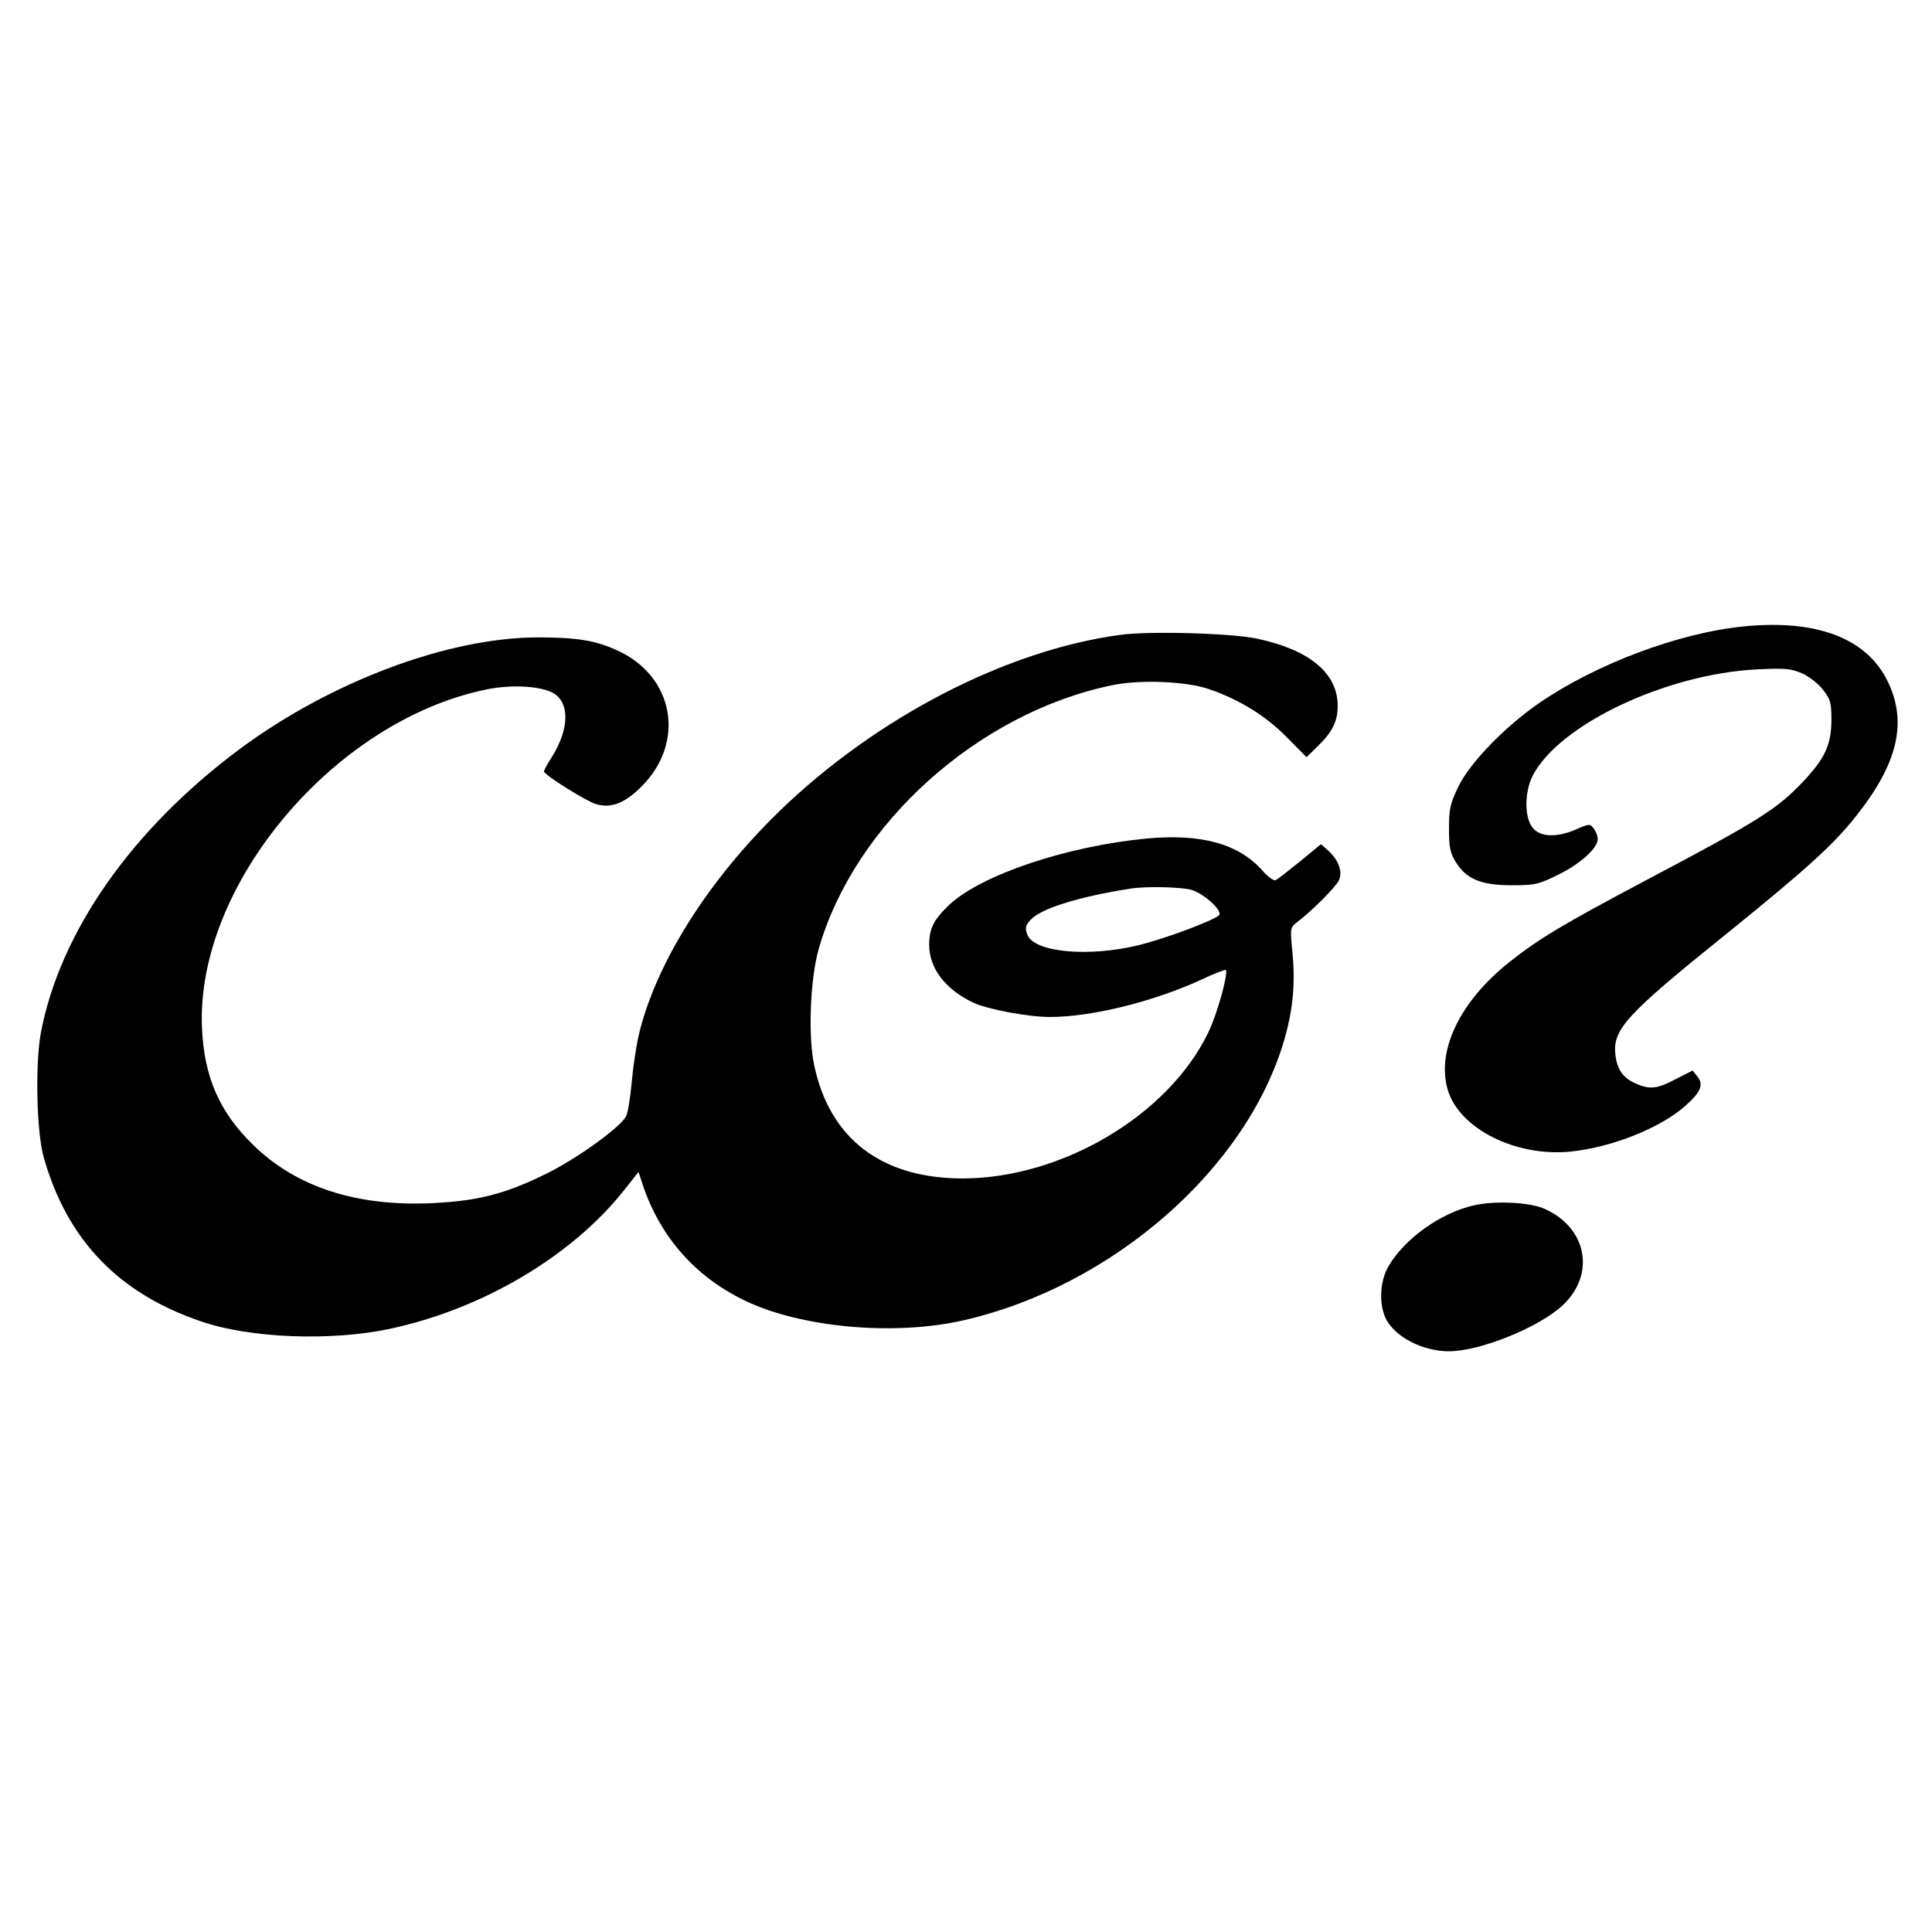 <?xml version="1.0" standalone="no"?>
<!DOCTYPE svg PUBLIC "-//W3C//DTD SVG 20010904//EN"
 "http://www.w3.org/TR/2001/REC-SVG-20010904/DTD/svg10.dtd">
<svg version="1.0" xmlns="http://www.w3.org/2000/svg"
 width="682pt" height="682pt" viewBox="0 0 682 682"
 preserveAspectRatio="xMidYMid meet">
<g transform="translate(0,682) scale(0.1,-0.1)"
fill="#000000" stroke="none">
<path d="M6158 4609 c-229 -22 -523 -132 -725 -271 -119 -82 -243 -209 -284
-293 -30 -62 -34 -79 -34 -150 0 -67 4 -86 24 -118 37 -60 89 -82 197 -82 84
0 95 3 166 38 77 38 138 93 138 125 0 10 -6 27 -14 37 -13 18 -15 18 -65 -4
-69 -29 -127 -26 -153 10 -27 37 -26 124 2 180 92 180 468 359 790 376 103 5
121 3 162 -14 25 -12 58 -37 74 -59 26 -33 29 -45 29 -108 -1 -86 -23 -133
-99 -214 -92 -98 -159 -140 -555 -349 -296 -157 -378 -206 -484 -290 -173
-138 -256 -310 -217 -448 39 -138 240 -240 435 -220 146 15 318 84 405 162 55
49 65 75 41 104 l-16 20 -59 -30 c-64 -34 -91 -38 -139 -17 -48 20 -69 50 -75
106 -8 87 40 140 388 420 286 231 382 318 461 418 149 187 183 333 112 478
-74 151 -250 218 -505 193z"/>
<path d="M3955 4579 c-401 -54 -857 -289 -1199 -618 -256 -247 -443 -544 -502
-798 -8 -35 -19 -108 -24 -163 -5 -55 -14 -110 -20 -121 -22 -40 -176 -151
-285 -204 -143 -70 -237 -94 -396 -102 -270 -13 -482 56 -635 205 -120 117
-173 240 -181 412 -23 503 464 1085 1003 1196 87 18 187 13 234 -11 61 -32 61
-125 0 -224 -17 -26 -30 -51 -30 -54 0 -12 152 -107 185 -116 54 -15 101 4
160 63 156 156 115 389 -86 480 -76 35 -142 46 -279 46 -318 0 -733 -156
-1055 -395 -380 -283 -634 -646 -701 -1002 -20 -111 -15 -348 10 -437 82 -292
264 -482 557 -581 172 -59 457 -70 664 -26 326 69 641 255 826 487 l53 67 16
-49 c62 -181 183 -319 355 -403 197 -97 529 -128 775 -72 527 120 1002 536
1134 992 31 108 39 201 28 309 -8 84 -8 85 17 105 53 40 133 121 146 145 16
31 2 72 -37 108 l-25 22 -74 -61 c-41 -33 -79 -63 -86 -66 -7 -3 -27 12 -45
32 -84 96 -216 133 -410 115 -282 -27 -580 -127 -695 -232 -56 -53 -73 -85
-73 -143 0 -83 57 -158 157 -205 50 -23 193 -50 269 -50 147 0 365 54 533 131
46 22 86 37 88 35 10 -10 -30 -156 -62 -221 -140 -291 -515 -514 -866 -515
-286 0 -470 139 -525 400 -22 103 -14 305 16 410 126 441 562 833 1035 931
100 21 263 14 344 -14 109 -38 199 -94 274 -170 l69 -70 40 39 c53 52 71 90
70 146 -2 113 -101 194 -282 233 -90 20 -382 28 -485 14z m250 -900 c45 -13
113 -75 98 -90 -18 -18 -186 -81 -281 -105 -180 -44 -374 -26 -396 38 -8 23
-6 32 13 52 37 39 170 81 351 109 54 9 177 6 215 -4z"/>
<path d="M5203 2565 c-117 -26 -244 -117 -301 -214 -32 -54 -35 -136 -9 -188
34 -64 130 -113 222 -113 109 0 315 83 400 161 120 111 87 279 -68 344 -52 21
-172 27 -244 10z"/>
</g>
</svg>
